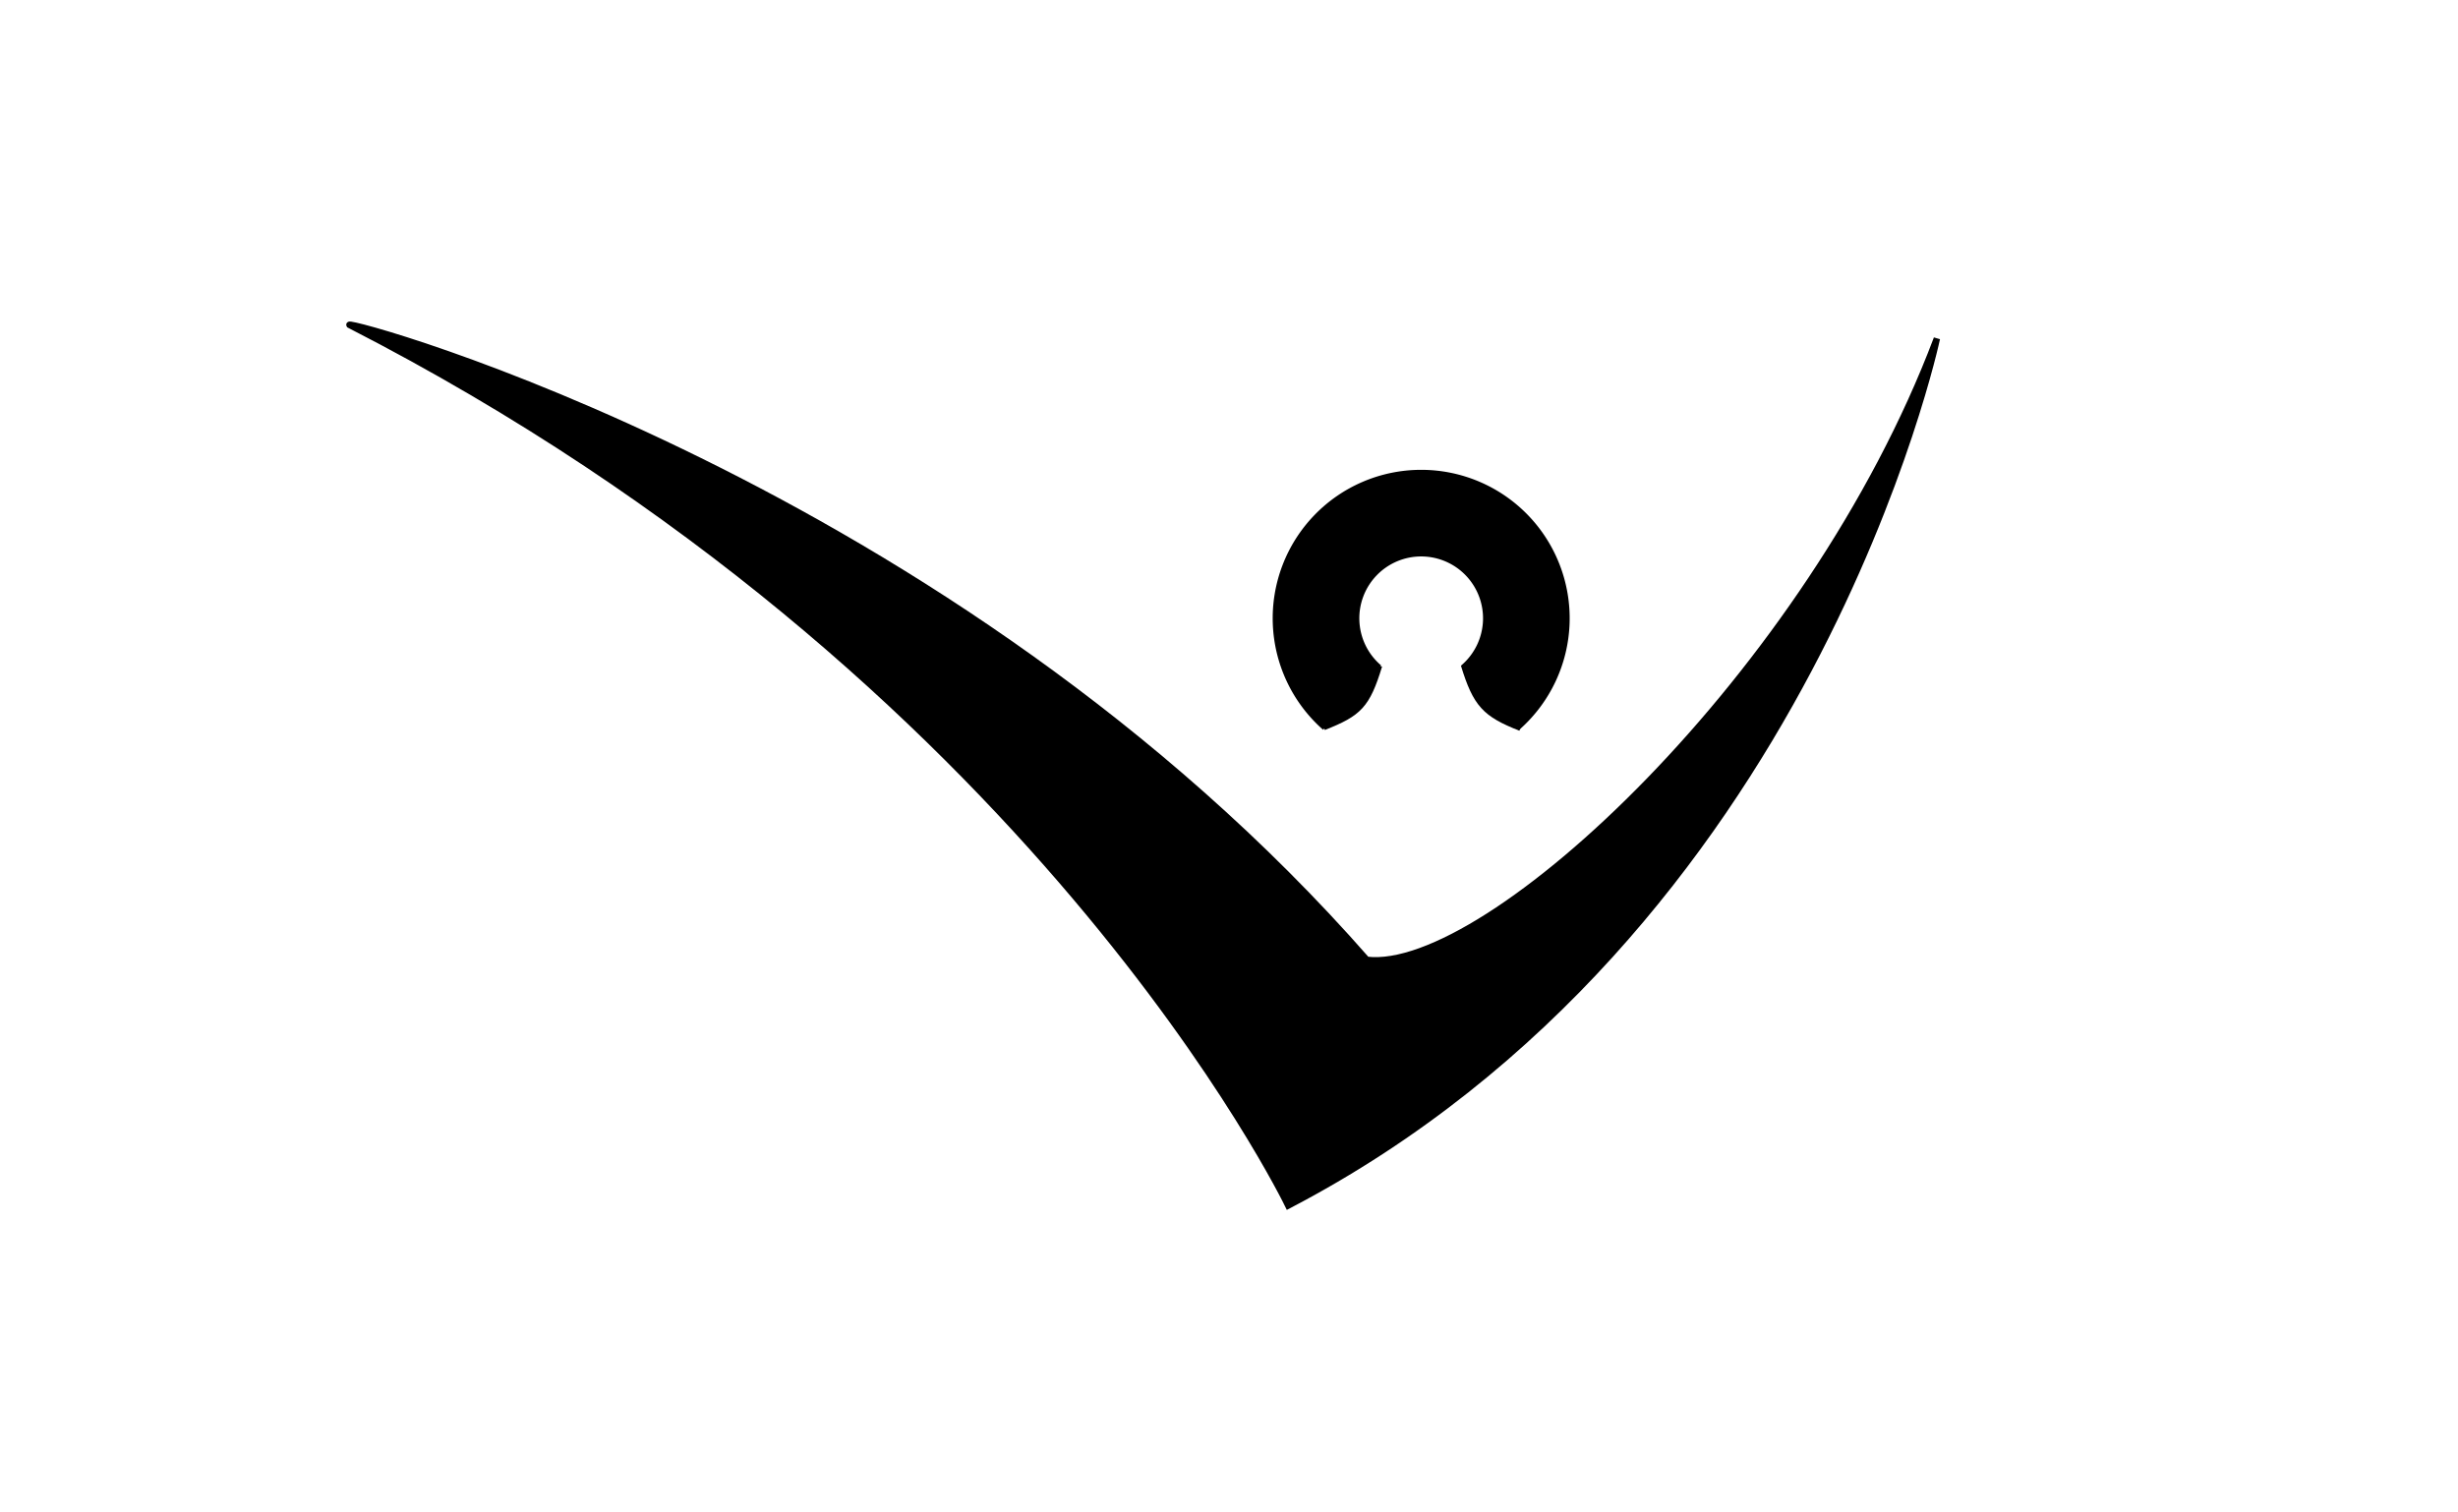 <svg xmlns="http://www.w3.org/2000/svg" xmlns:bx="https://boxy-svg.com" viewBox="35.256 -7.613 386.681 237.916"><path style="stroke: rgb(0, 0, 0);" d="M 90.225 43.501 C 197.786 98.649 237.916 182.062 237.916 182.062 C 320.161 139.176 339.957 45.65 339.957 45.65 C 320.01 98.483 269.143 145.693 250.269 143.395 C 184.413 68.242 89.552 42.491 90.225 43.501 Z"></path><path style="fill-rule: nonzero; paint-order: stroke markers; filter: none; stroke: rgb(0, 0, 0);" transform="matrix(0.537, 0, 0, 0.537, -41.89, -131.042)" d="M 531.227 442.955 A 43 43 0 1 1 588.773 442.955 L 572.459 424.837 A 18.62 18.62 0 1 0 547.541 424.837 Z" bx:shape="pie 560 411 18.62 43 222 138 1@ef6bd09e"></path><path style="stroke: rgb(0, 0, 0);" d="M 265.562 96.979 C 271.114 99.169 272.554 100.657 274.462 106.887" transform="matrix(-1, 0, 0, -1, 540.024, 203.866)"></path><path style="stroke: rgb(0, 0, 0);" d="M 243.49 106.772 C 249.042 104.582 250.29 103.35 252.198 97.12"></path></svg>